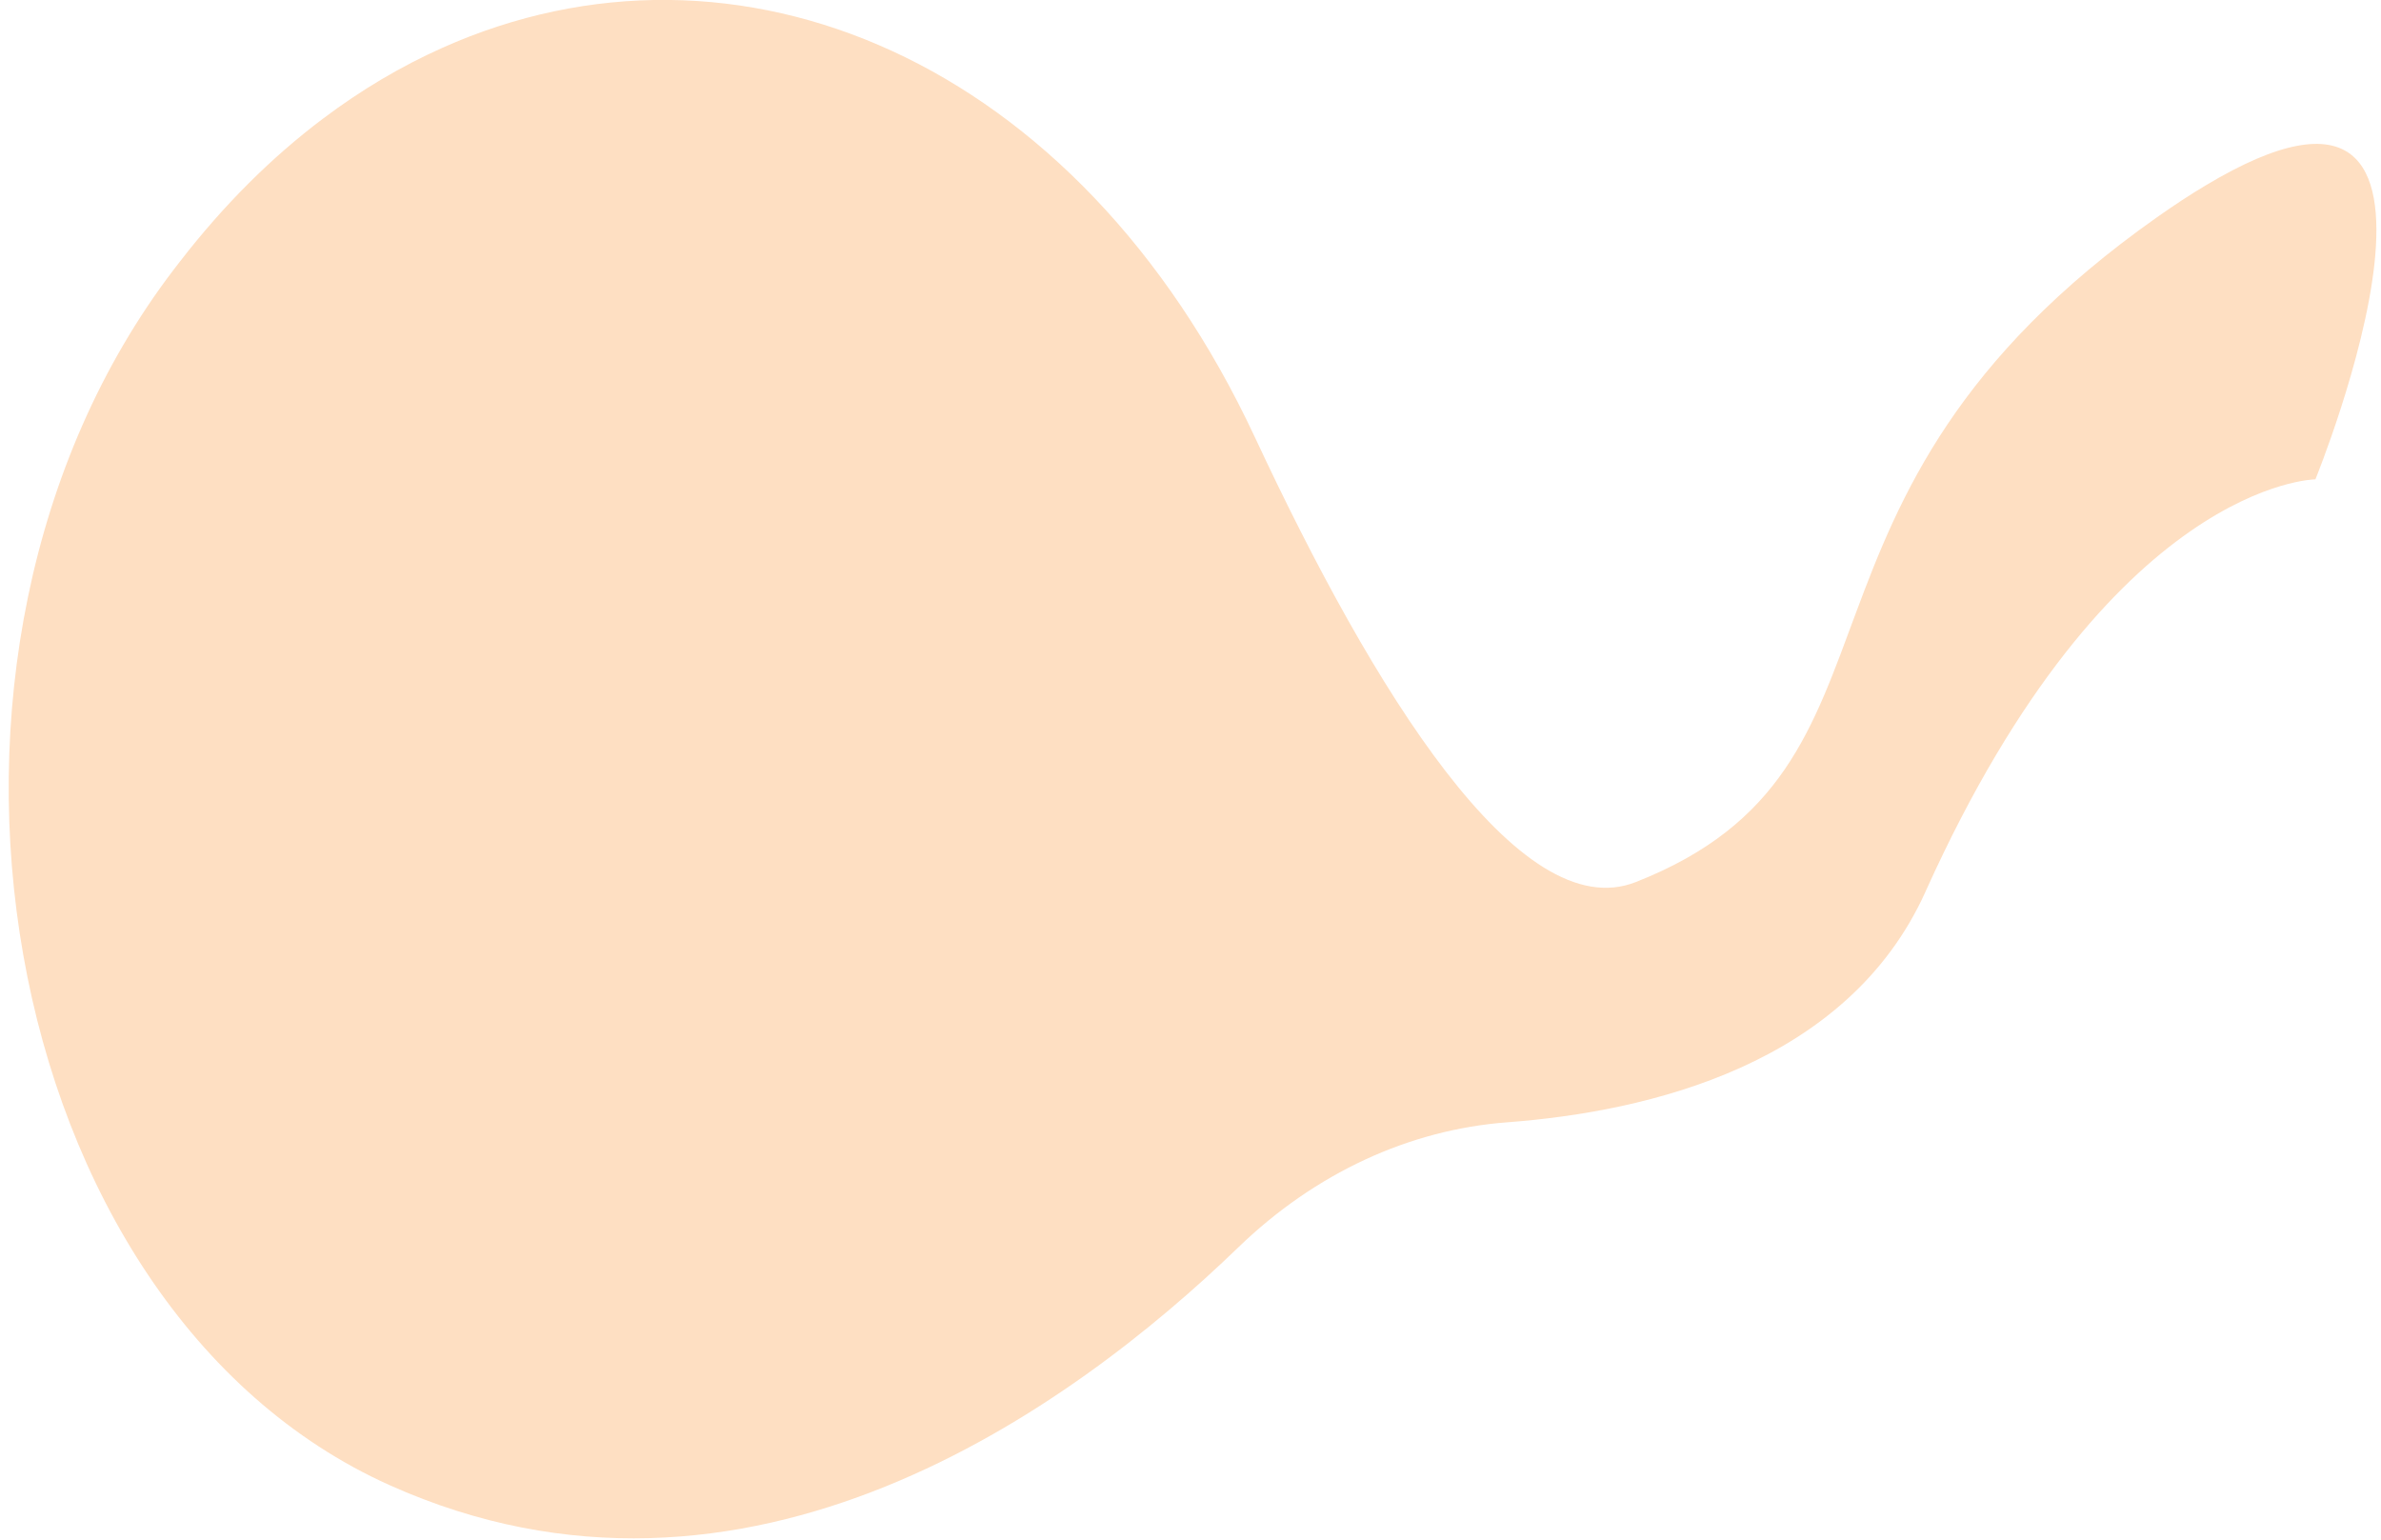 <svg width="218" height="141" viewBox="0 0 218 141" fill="none" xmlns="http://www.w3.org/2000/svg">
<path d="M211.997 43.887C211.997 43.887 193.28 44.066 176.37 81.472C176.345 81.525 176.32 81.59 176.295 81.643C169.164 97.471 150.953 101.785 138 102.758C129.035 103.431 120.429 107.395 113.369 114.216C98.194 128.882 68.36 150.648 35.674 135.982C-0.526 119.735 -10.967 59.925 15.89 24.706C16.079 24.457 16.274 24.213 16.463 23.964C20.51 18.724 24.916 14.367 29.564 10.869C33.089 8.214 36.752 6.053 40.497 4.381C67.386 -7.648 98.675 5.315 114.895 40.032C125.72 63.221 139.117 84.939 149.75 80.769C176.69 70.203 160.722 45.808 197.494 19.89C199.084 18.768 200.553 17.807 201.915 16.995C229.761 0.268 211.997 43.883 211.997 43.883V43.887Z" fill="#FEDFC2"/>
</svg>
